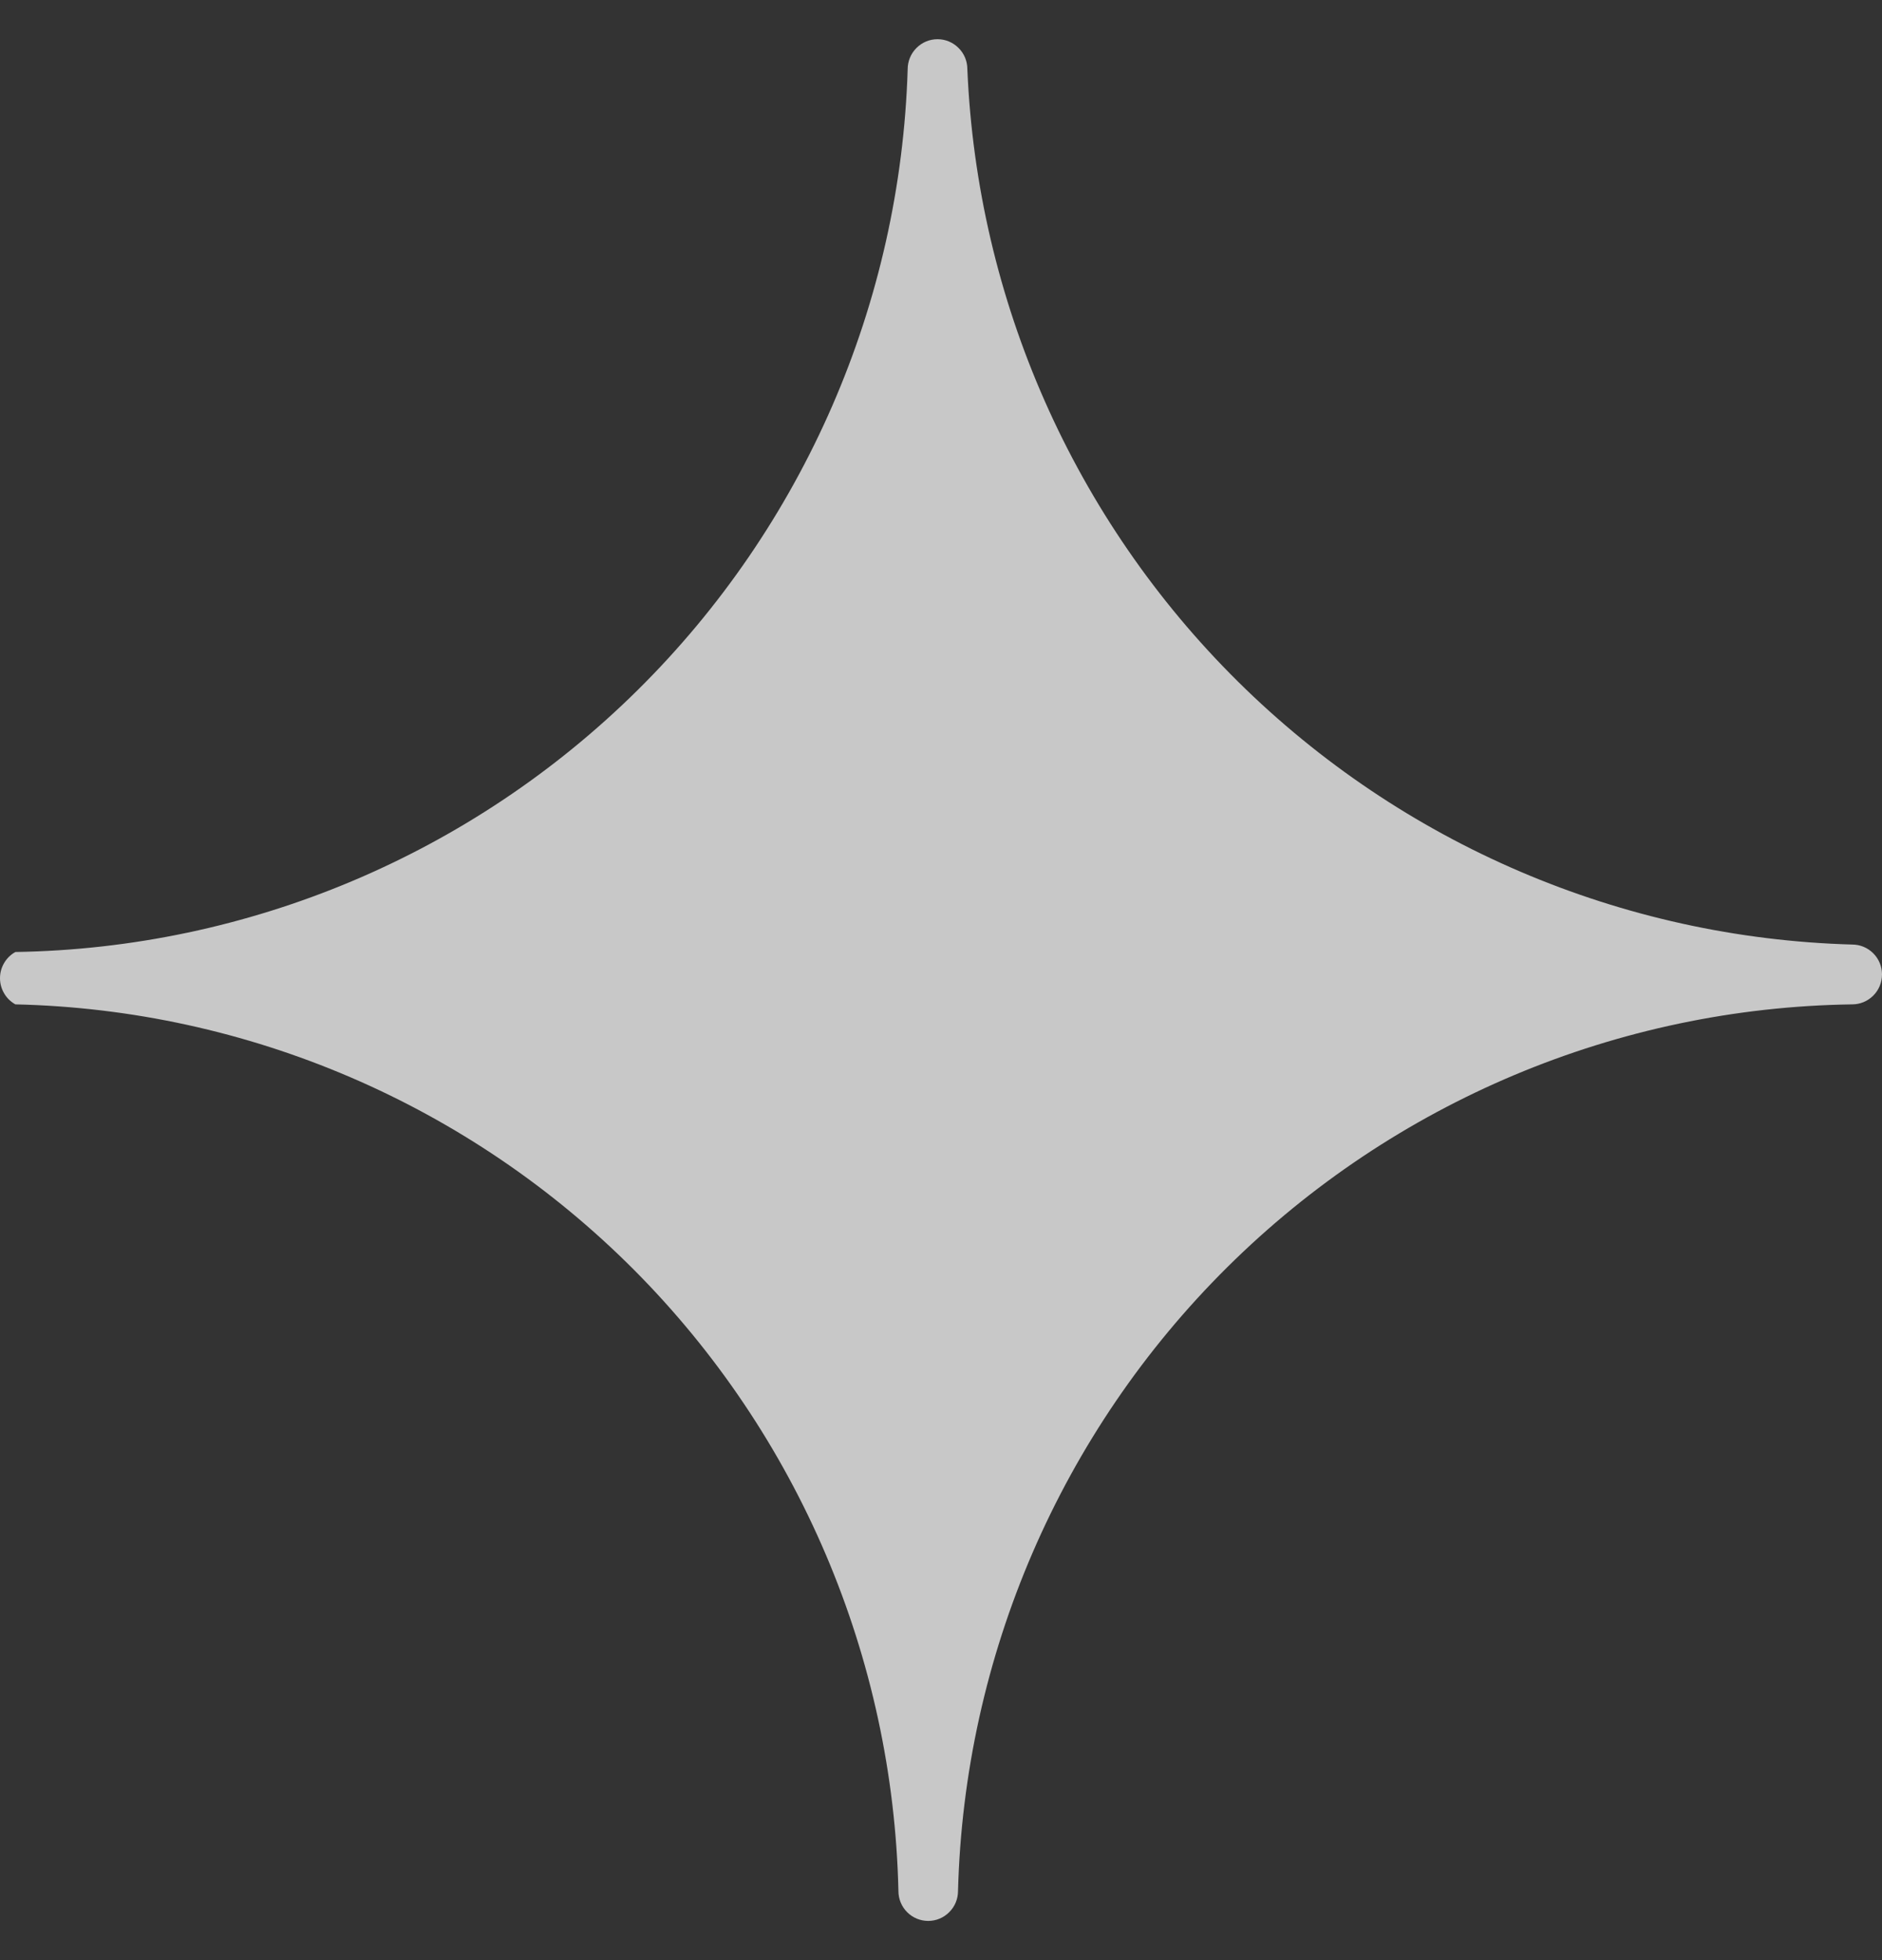 <svg width="24" height="25" viewBox="0 0 24 25" fill="none" xmlns="http://www.w3.org/2000/svg">
<rect x="0" y="0" width="24" height="25" fill="#333333" stroke="none"/>
<path d="M8.085 16.196C5.987 14.09 3.162 12.877 0.196 12.81C0.137 12.777 0.087 12.729 0.053 12.67C0.018 12.611 1.0452e-06 12.544 1.05116e-06 12.476C1.05712e-06 12.408 0.018 12.341 0.053 12.282C0.087 12.223 0.137 12.175 0.196 12.142C3.171 12.095 6.013 10.898 8.132 8.801C10.251 6.704 11.484 3.868 11.575 0.882C11.575 0.78 11.616 0.683 11.687 0.612C11.758 0.54 11.855 0.5 11.956 0.5C12.056 0.5 12.153 0.54 12.224 0.612C12.296 0.683 12.336 0.78 12.336 0.882C12.461 3.831 13.695 6.623 15.789 8.695C17.883 10.767 20.681 11.965 23.62 12.047C23.721 12.047 23.817 12.087 23.889 12.159C23.96 12.23 24 12.327 24 12.428C24 12.53 23.96 12.627 23.889 12.698C23.817 12.77 23.721 12.81 23.62 12.81C20.633 12.852 17.778 14.053 15.653 16.16C13.527 18.268 12.296 21.12 12.217 24.118C12.217 24.22 12.177 24.317 12.105 24.388C12.034 24.46 11.938 24.5 11.837 24.5C11.736 24.5 11.639 24.46 11.568 24.388C11.497 24.317 11.457 24.22 11.457 24.118C11.39 21.14 10.182 18.303 8.085 16.196Z" fill="white" fill-opacity="0.73"/>
</svg>
